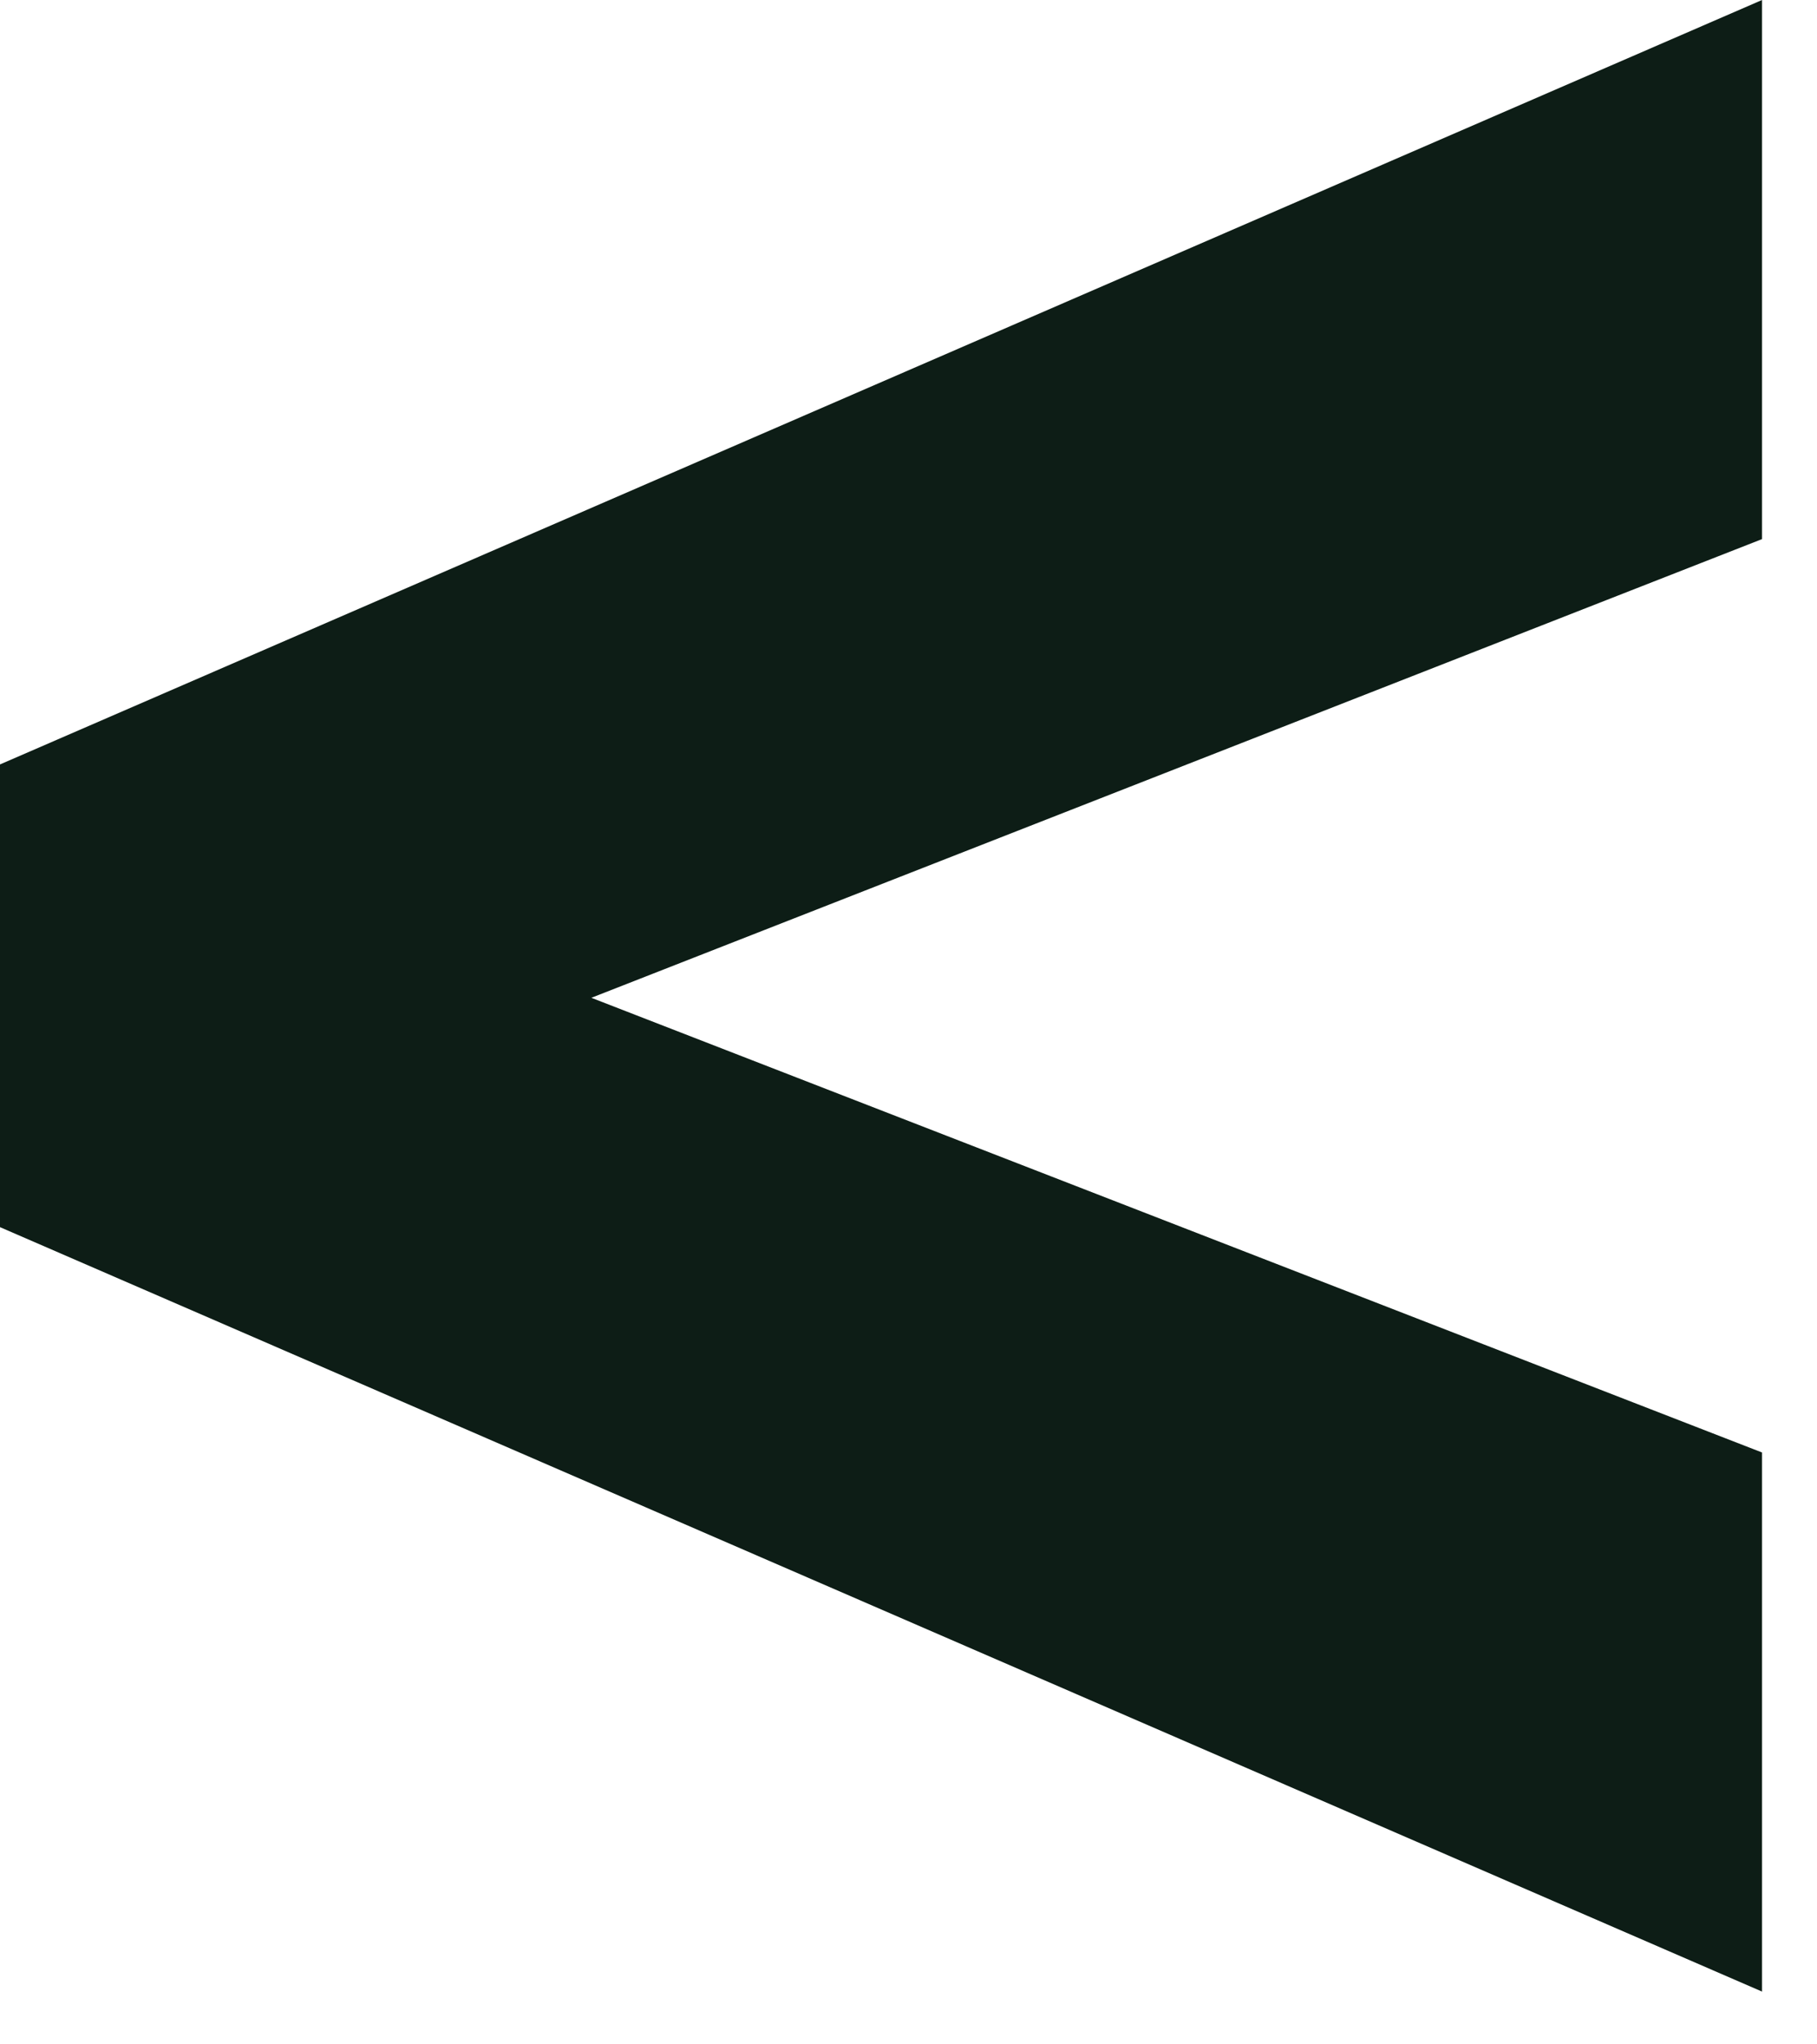 <svg width="24" height="27" viewBox="0 0 24 27" fill="none" xmlns="http://www.w3.org/2000/svg">
<path d="M23.274 7.12V0L0 10.096V16.207L23.274 26.303V19.183L7.811 13.178L23.274 7.12Z" fill="#0D1D16"/>
</svg>
